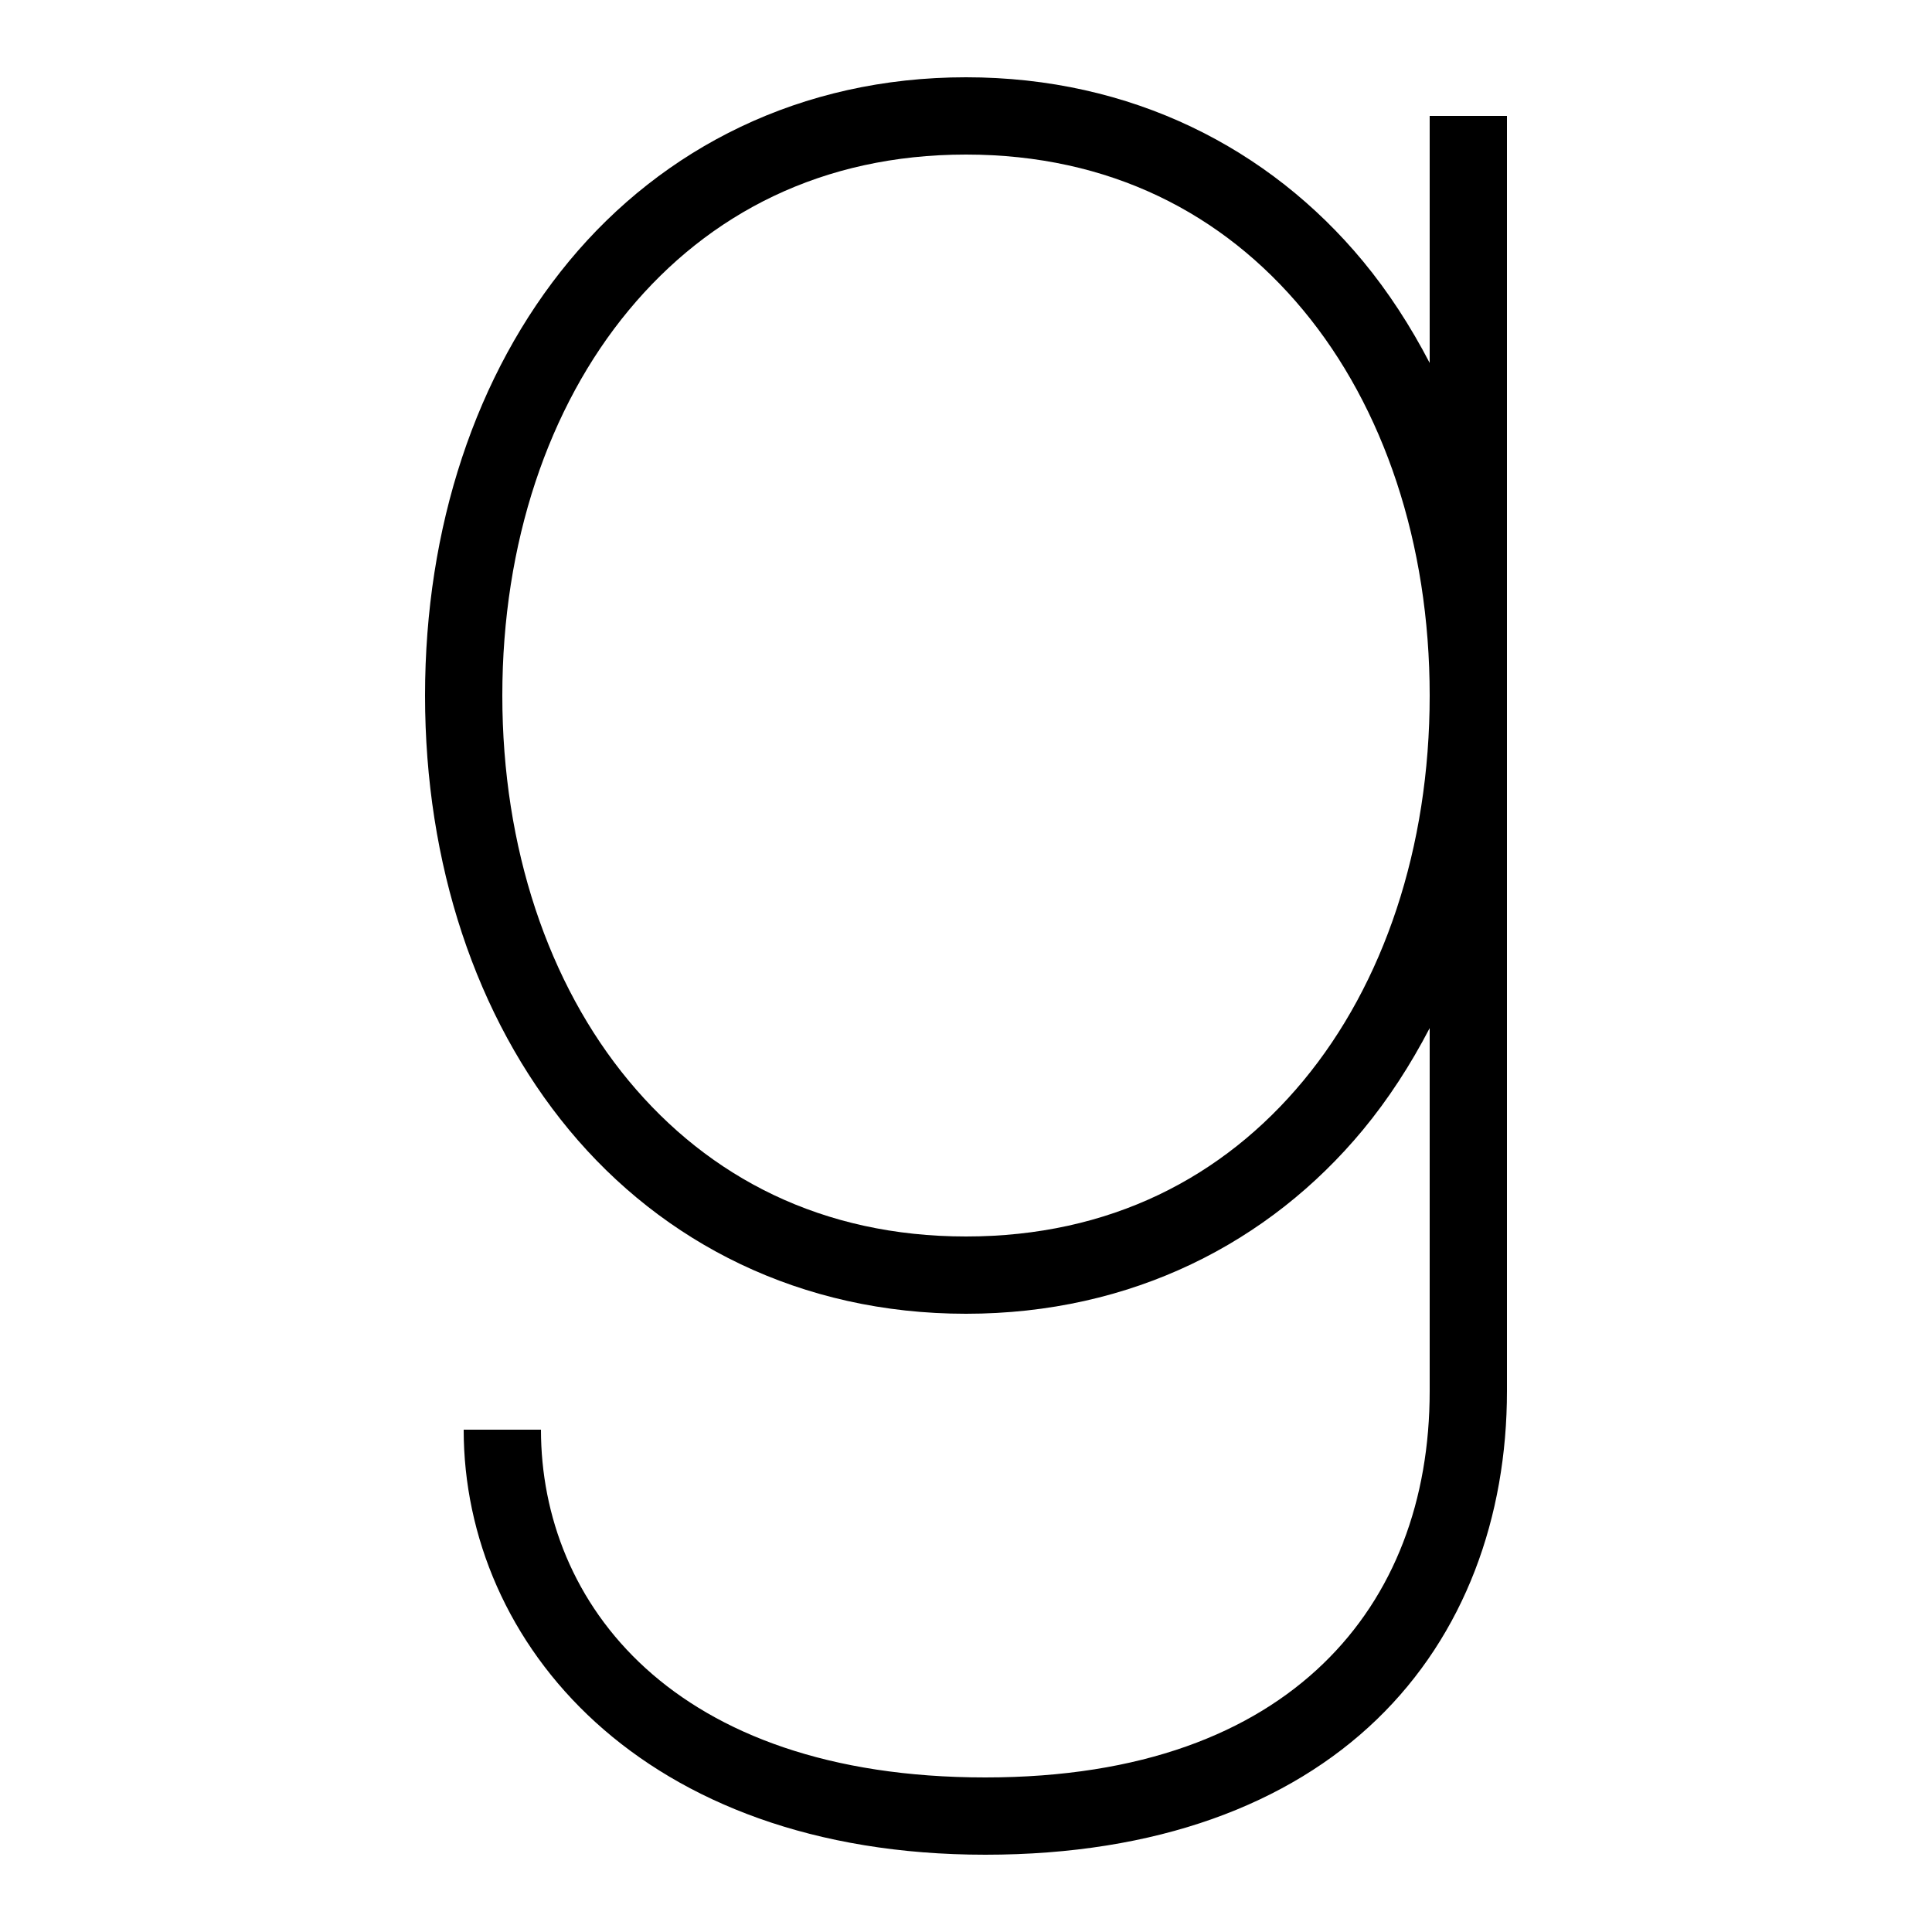 <svg fill="#000000" xmlns="http://www.w3.org/2000/svg" viewBox="0 0 50 50" width="25px" height="25px"><path d="M 25 2 C 20.72 2 17.153 3.833 14.73 6.756 C 12.308 9.679 11 13.657 11 18 C 11 22.343 12.308 26.321 14.73 29.244 C 17.153 32.167 20.72 34 25 34 C 29.28 34 32.847 32.167 35.27 29.244 C 35.934 28.442 36.507 27.554 37 26.607 L 37 36 C 37 38.818 36.09 41.275 34.242 43.059 C 32.395 44.842 29.557 46 25.5 46 C 17.392 46 14 41.467 14 37 L 12 37 C 12 42.533 16.608 48 25.5 48 C 29.943 48 33.355 46.696 35.633 44.498 C 37.91 42.3 39 39.257 39 36 L 39 18 L 39 3 L 37 3 L 37 9.393 C 36.507 8.446 35.934 7.558 35.27 6.756 C 32.847 3.833 29.28 2 25 2 z M 25 4 C 28.72 4 31.653 5.525 33.73 8.031 C 35.808 10.537 37 14.059 37 18 C 37 21.941 35.808 25.463 33.73 27.969 C 31.653 30.475 28.72 32 25 32 C 21.28 32 18.347 30.475 16.27 27.969 C 14.192 25.463 13 21.941 13 18 C 13 14.059 14.192 10.537 16.27 8.031 C 18.347 5.525 21.28 4 25 4 z"/></svg>
